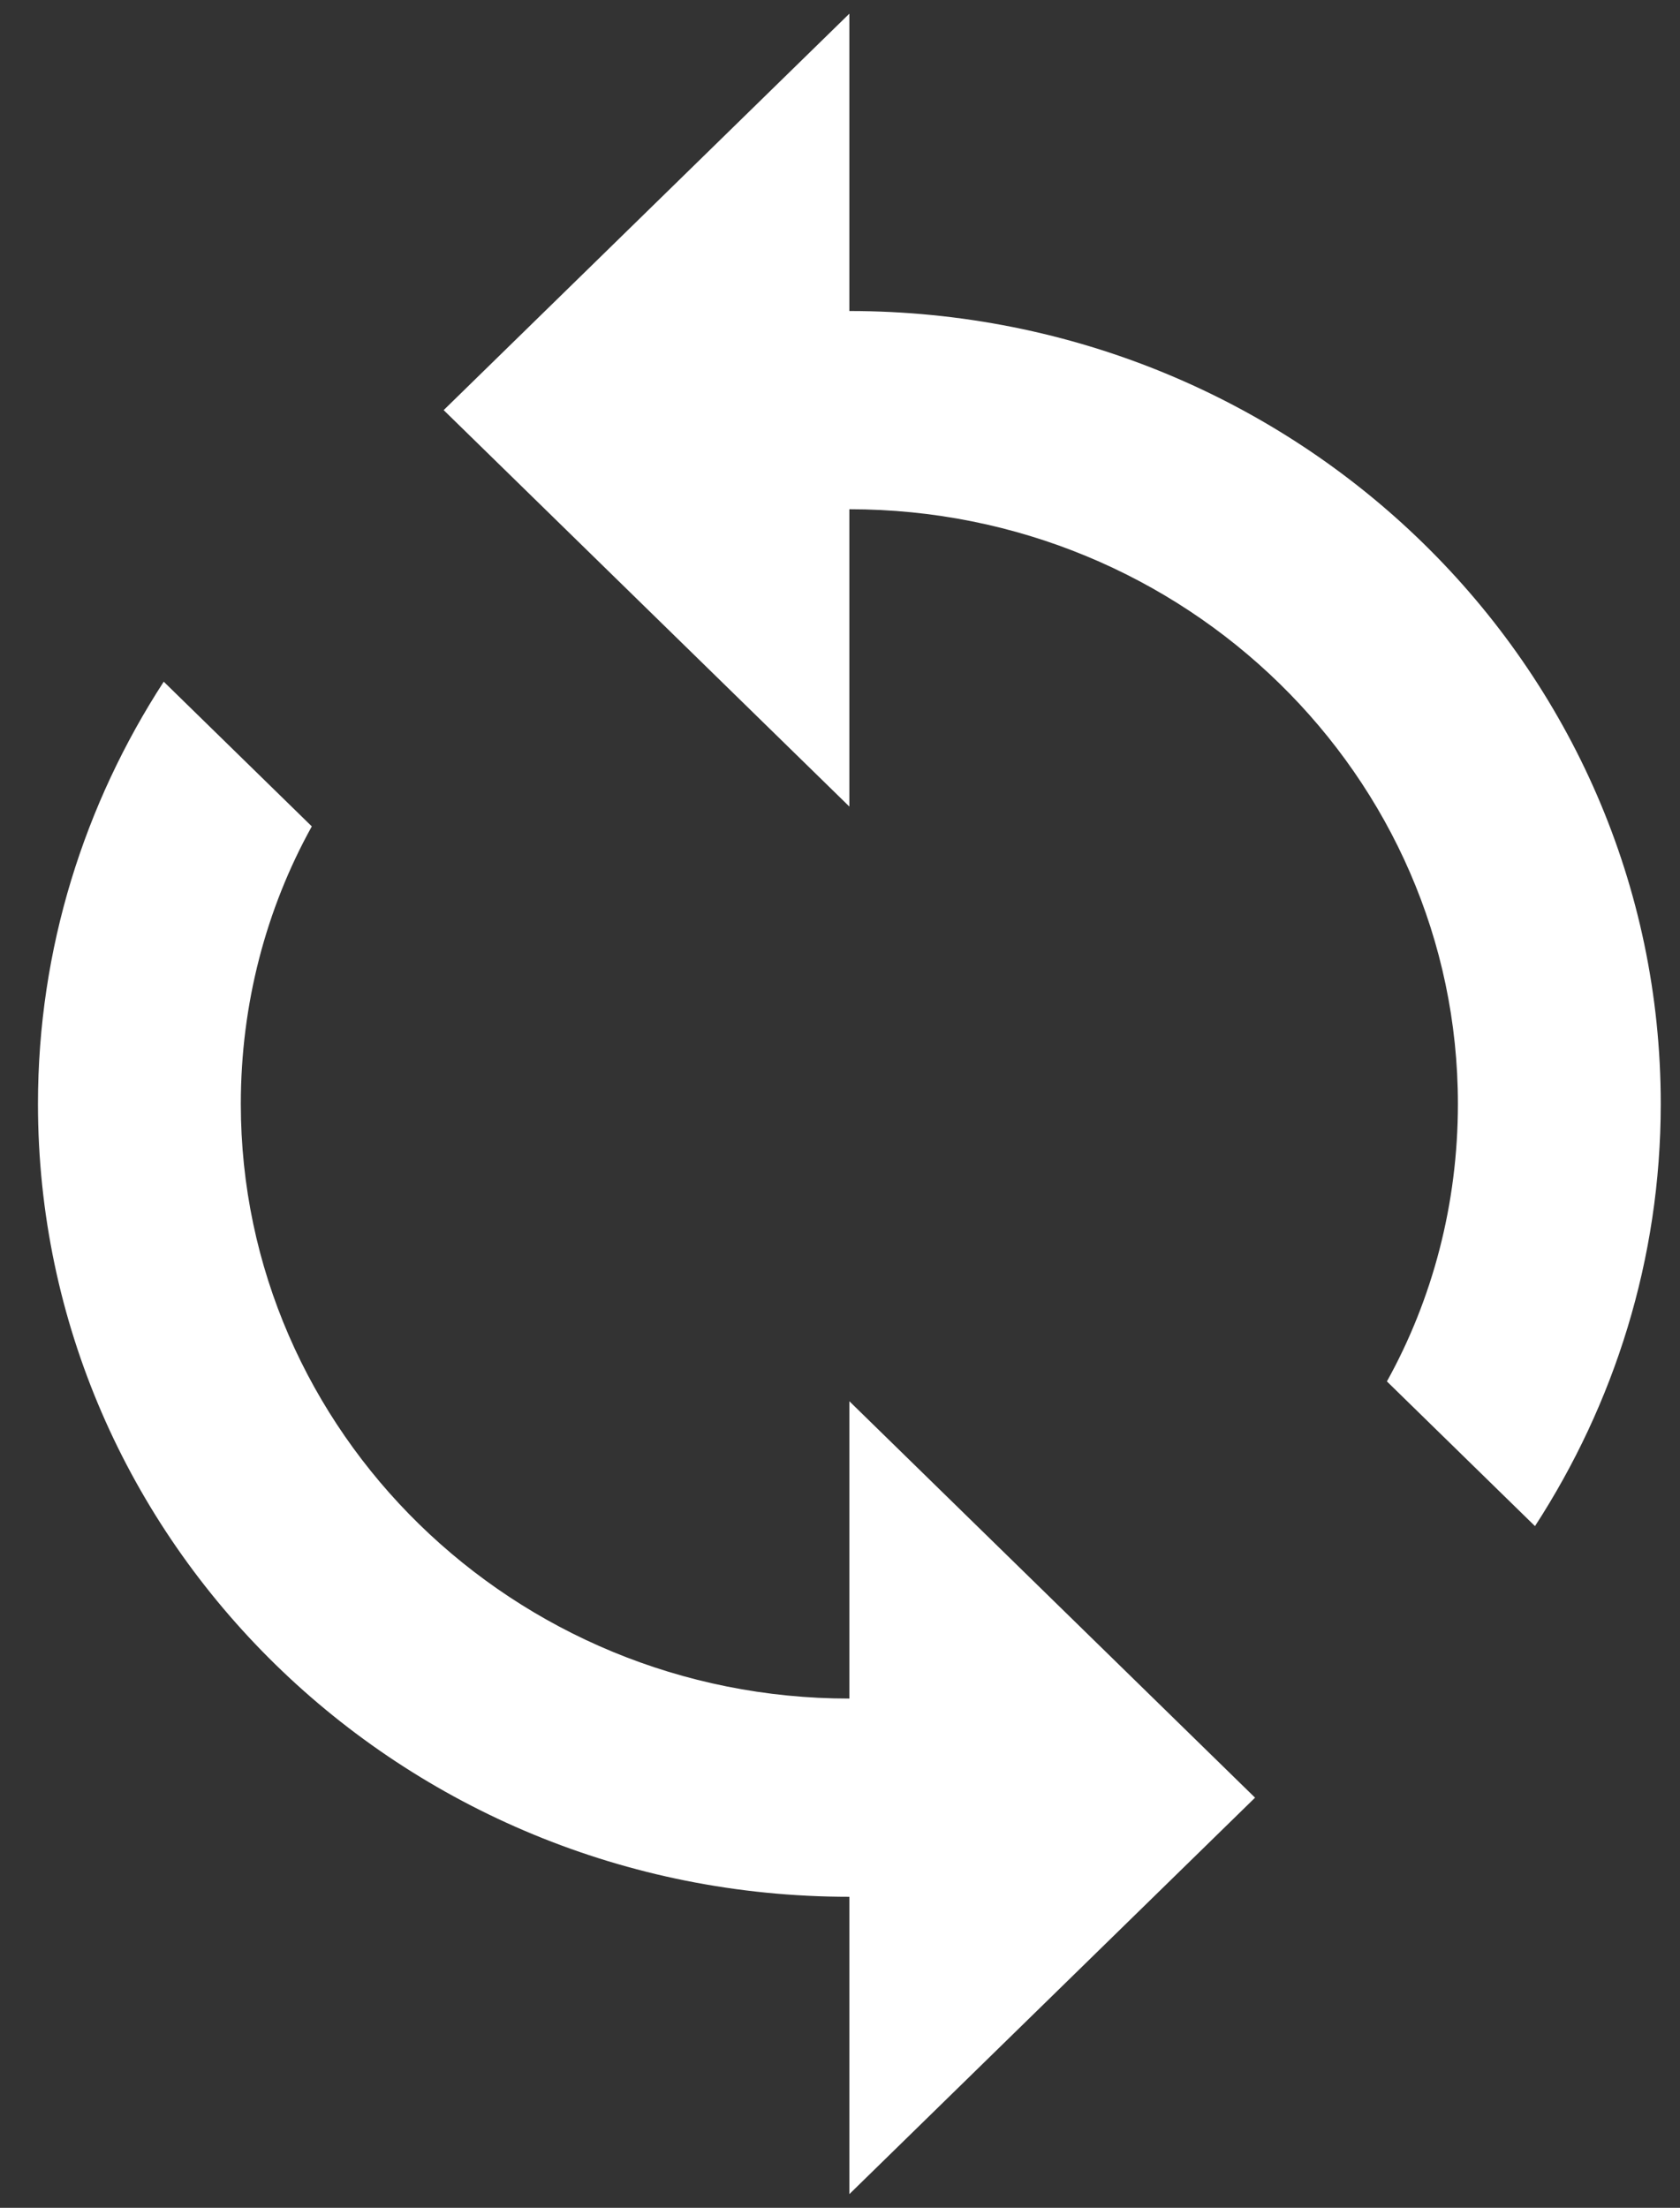 <svg width="35" height="46" viewBox="0 0 35 46" fill="none" xmlns="http://www.w3.org/2000/svg">
<rect x="0" y="0" width="35" height="46" fill="#333333" stroke="none"/>
<path d="M17.695 6.48V0.285L9.243 8.545L17.695 16.805V10.61C24.689 10.61 30.373 16.165 30.373 23C30.373 25.085 29.845 27.068 28.894 28.782L31.979 31.797C33.627 29.257 34.599 26.242 34.599 23C34.599 13.873 27.034 6.48 17.695 6.48ZM17.695 35.39C10.701 35.39 5.017 29.835 5.017 23C5.017 20.914 5.545 18.932 6.496 17.218L3.411 14.203C1.763 16.743 0.791 19.758 0.791 23C0.791 32.127 8.356 39.52 17.695 39.52V45.715L26.147 37.455L17.695 29.195V35.39Z" fill="white"/>
</svg>
